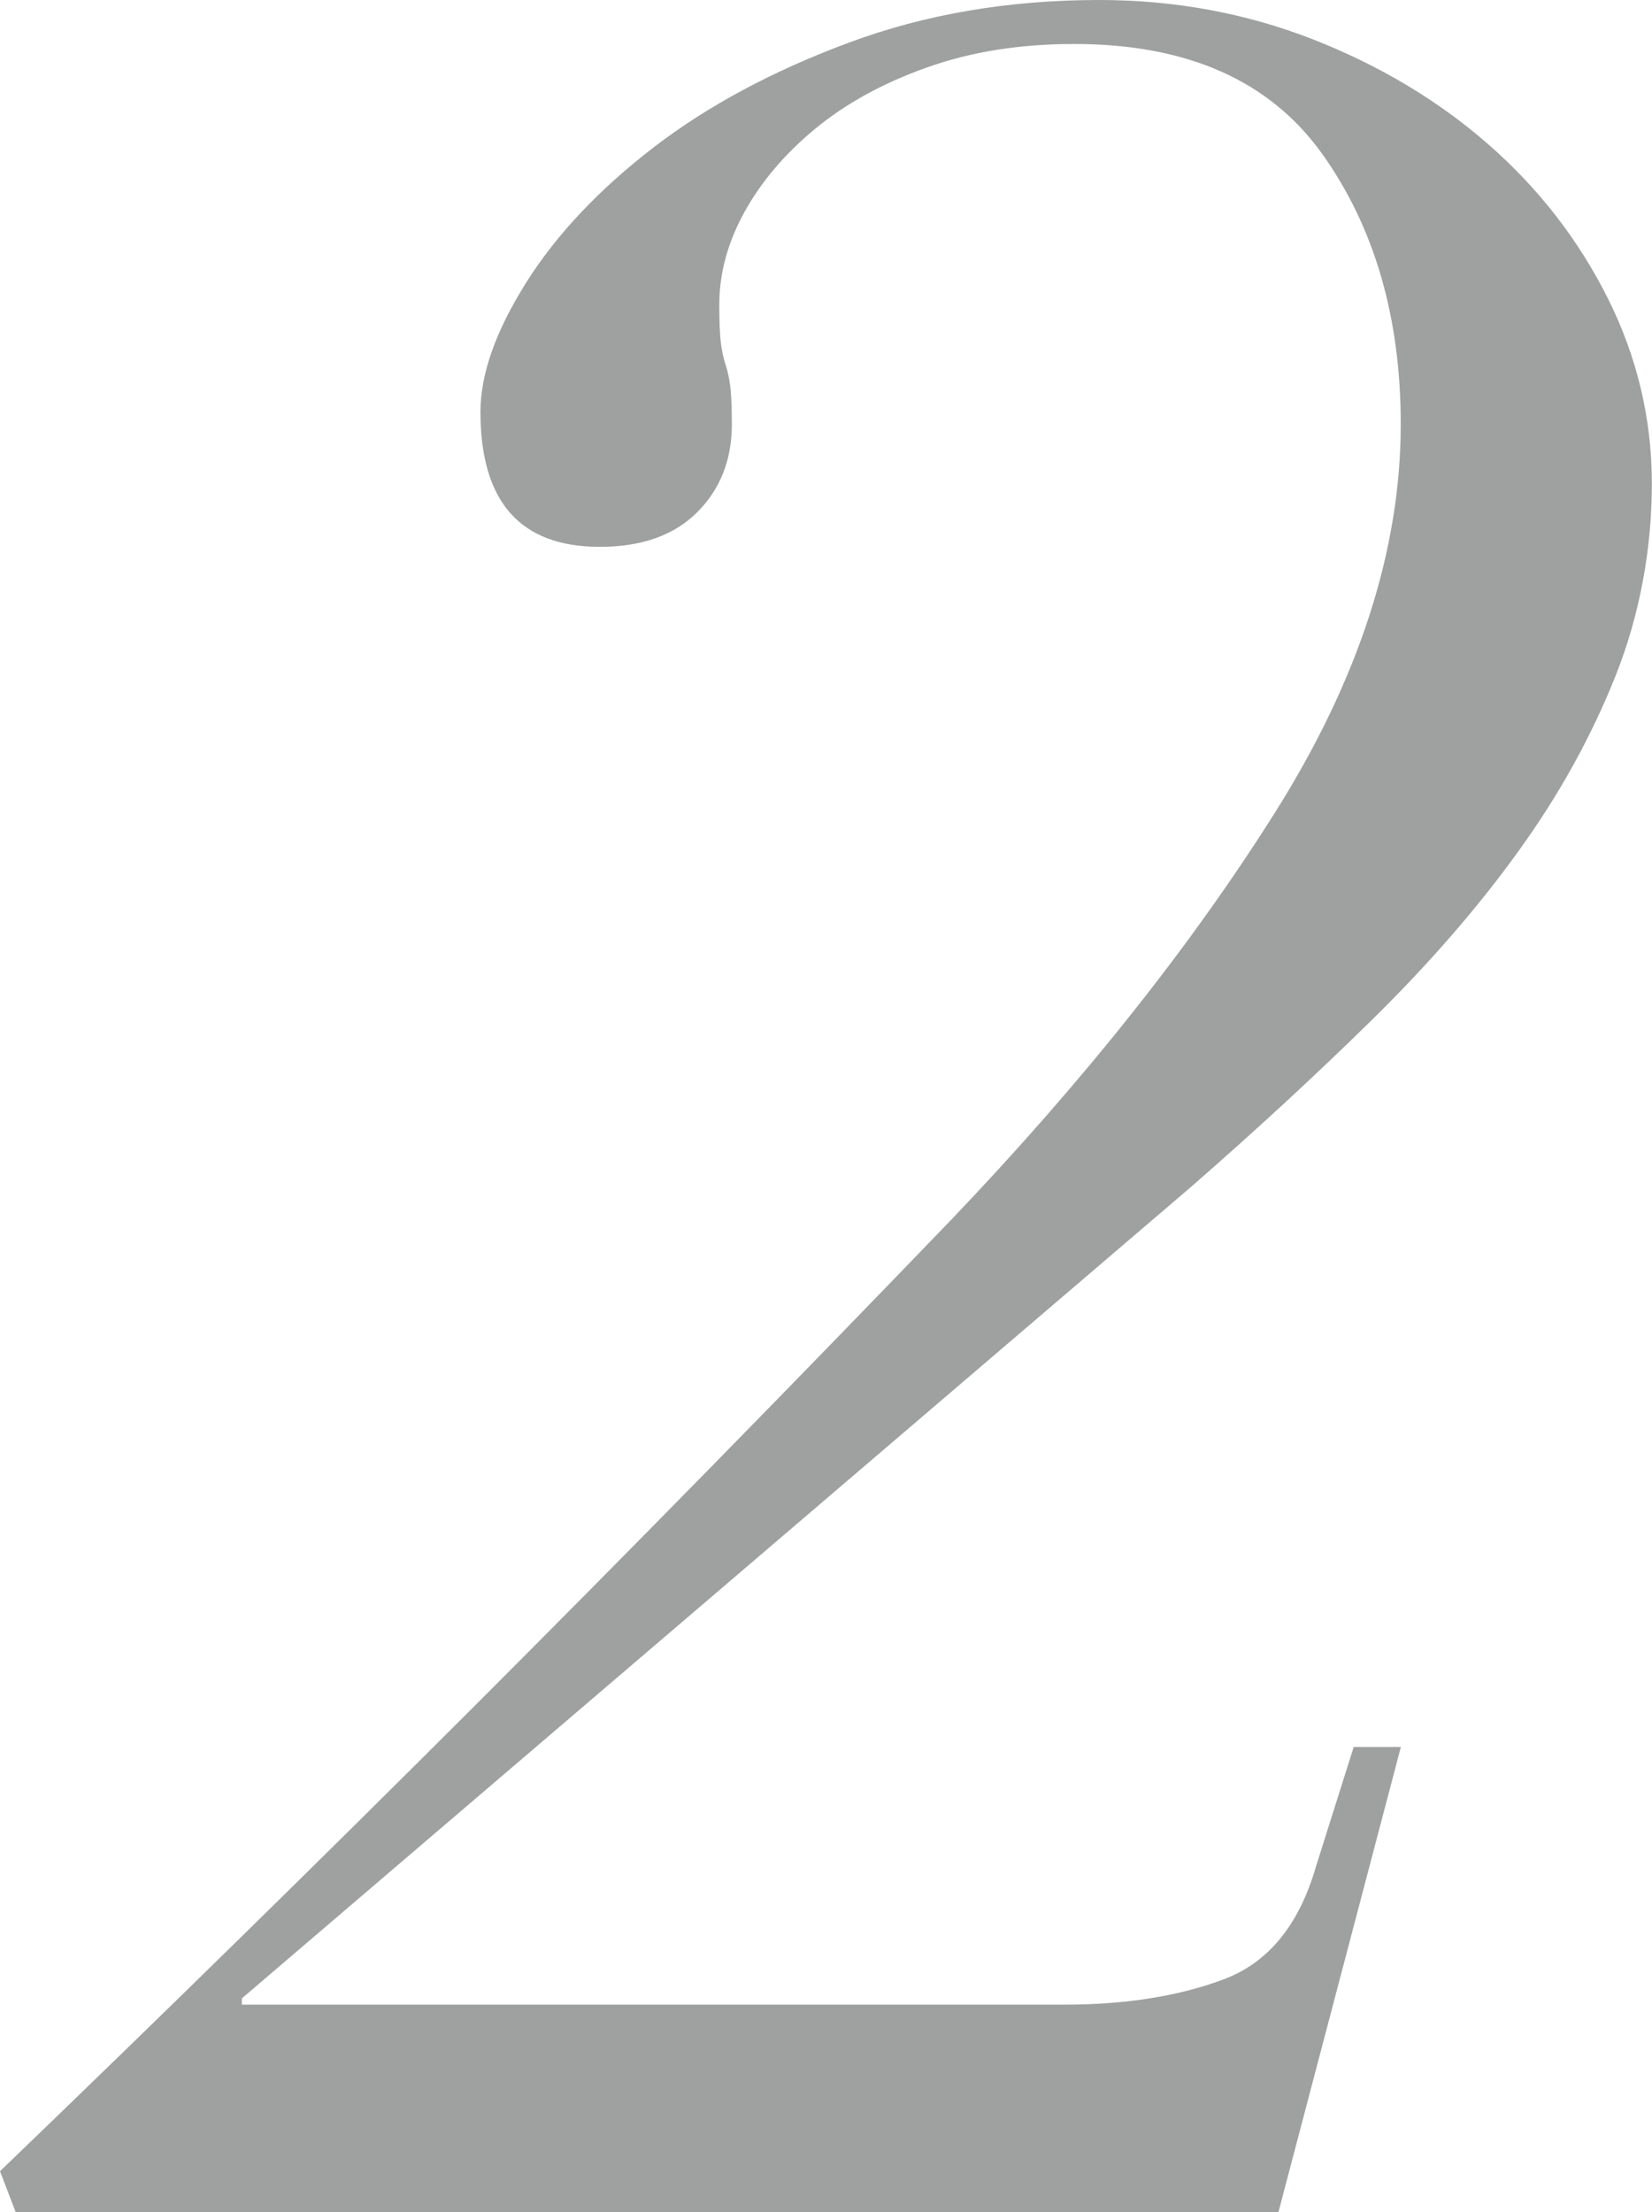 <?xml version="1.0" encoding="UTF-8"?>
<svg id="_レイヤー_2" data-name="レイヤー 2" xmlns="http://www.w3.org/2000/svg" viewBox="0 0 118.35 158.4">
  <defs>
    <style>
      .cls-1 {
        fill: #9fa0a0;
      }
    </style>
  </defs>
  <g id="_デザイン" data-name="デザイン">
    <path class="cls-1" d="M0,155.48c11.7-11.25,23.06-22.39,34.09-33.41,11.02-11.02,22.39-22.61,34.09-34.76,9.45-9.9,17.17-19.61,23.17-29.14,6-9.52,9-18.79,9-27.79,0-7.65-1.88-14.1-5.62-19.35-3.75-5.25-9.67-7.88-17.77-7.88-3.9,0-7.42,.56-10.58,1.69-3.15,1.12-5.81,2.59-7.99,4.39-2.18,1.8-3.86,3.79-5.06,5.96-1.2,2.18-1.8,4.39-1.8,6.64,0,1.2,.04,2.1,.11,2.7,.07,.6,.19,1.12,.34,1.58,.15,.45,.26,.98,.34,1.57,.07,.6,.11,1.5,.11,2.7,0,2.55-.83,4.65-2.48,6.3-1.65,1.65-3.98,2.48-6.98,2.48-5.7,0-8.55-3.22-8.55-9.67,0-2.7,1.09-5.77,3.26-9.23,2.17-3.45,5.21-6.67,9.11-9.68,3.9-3,8.58-5.51,14.06-7.54,5.47-2.03,11.44-3.04,17.89-3.04,5.4,0,10.5,.94,15.3,2.81,4.8,1.88,9,4.39,12.6,7.54,3.6,3.15,6.45,6.83,8.55,11.02,2.1,4.2,3.15,8.63,3.15,13.27s-.86,9.38-2.59,13.73c-1.73,4.35-4.05,8.55-6.98,12.6-2.92,4.05-6.41,8.06-10.46,12.04-4.05,3.98-8.4,7.99-13.05,12.04L17.33,143.1v.45h58.95c4.35,0,8.13-.6,11.36-1.8,3.22-1.2,5.43-3.9,6.64-8.1l2.7-8.55h3.38l-8.77,33.3H1.12l-1.12-2.92Z"/>
  </g>
</svg>